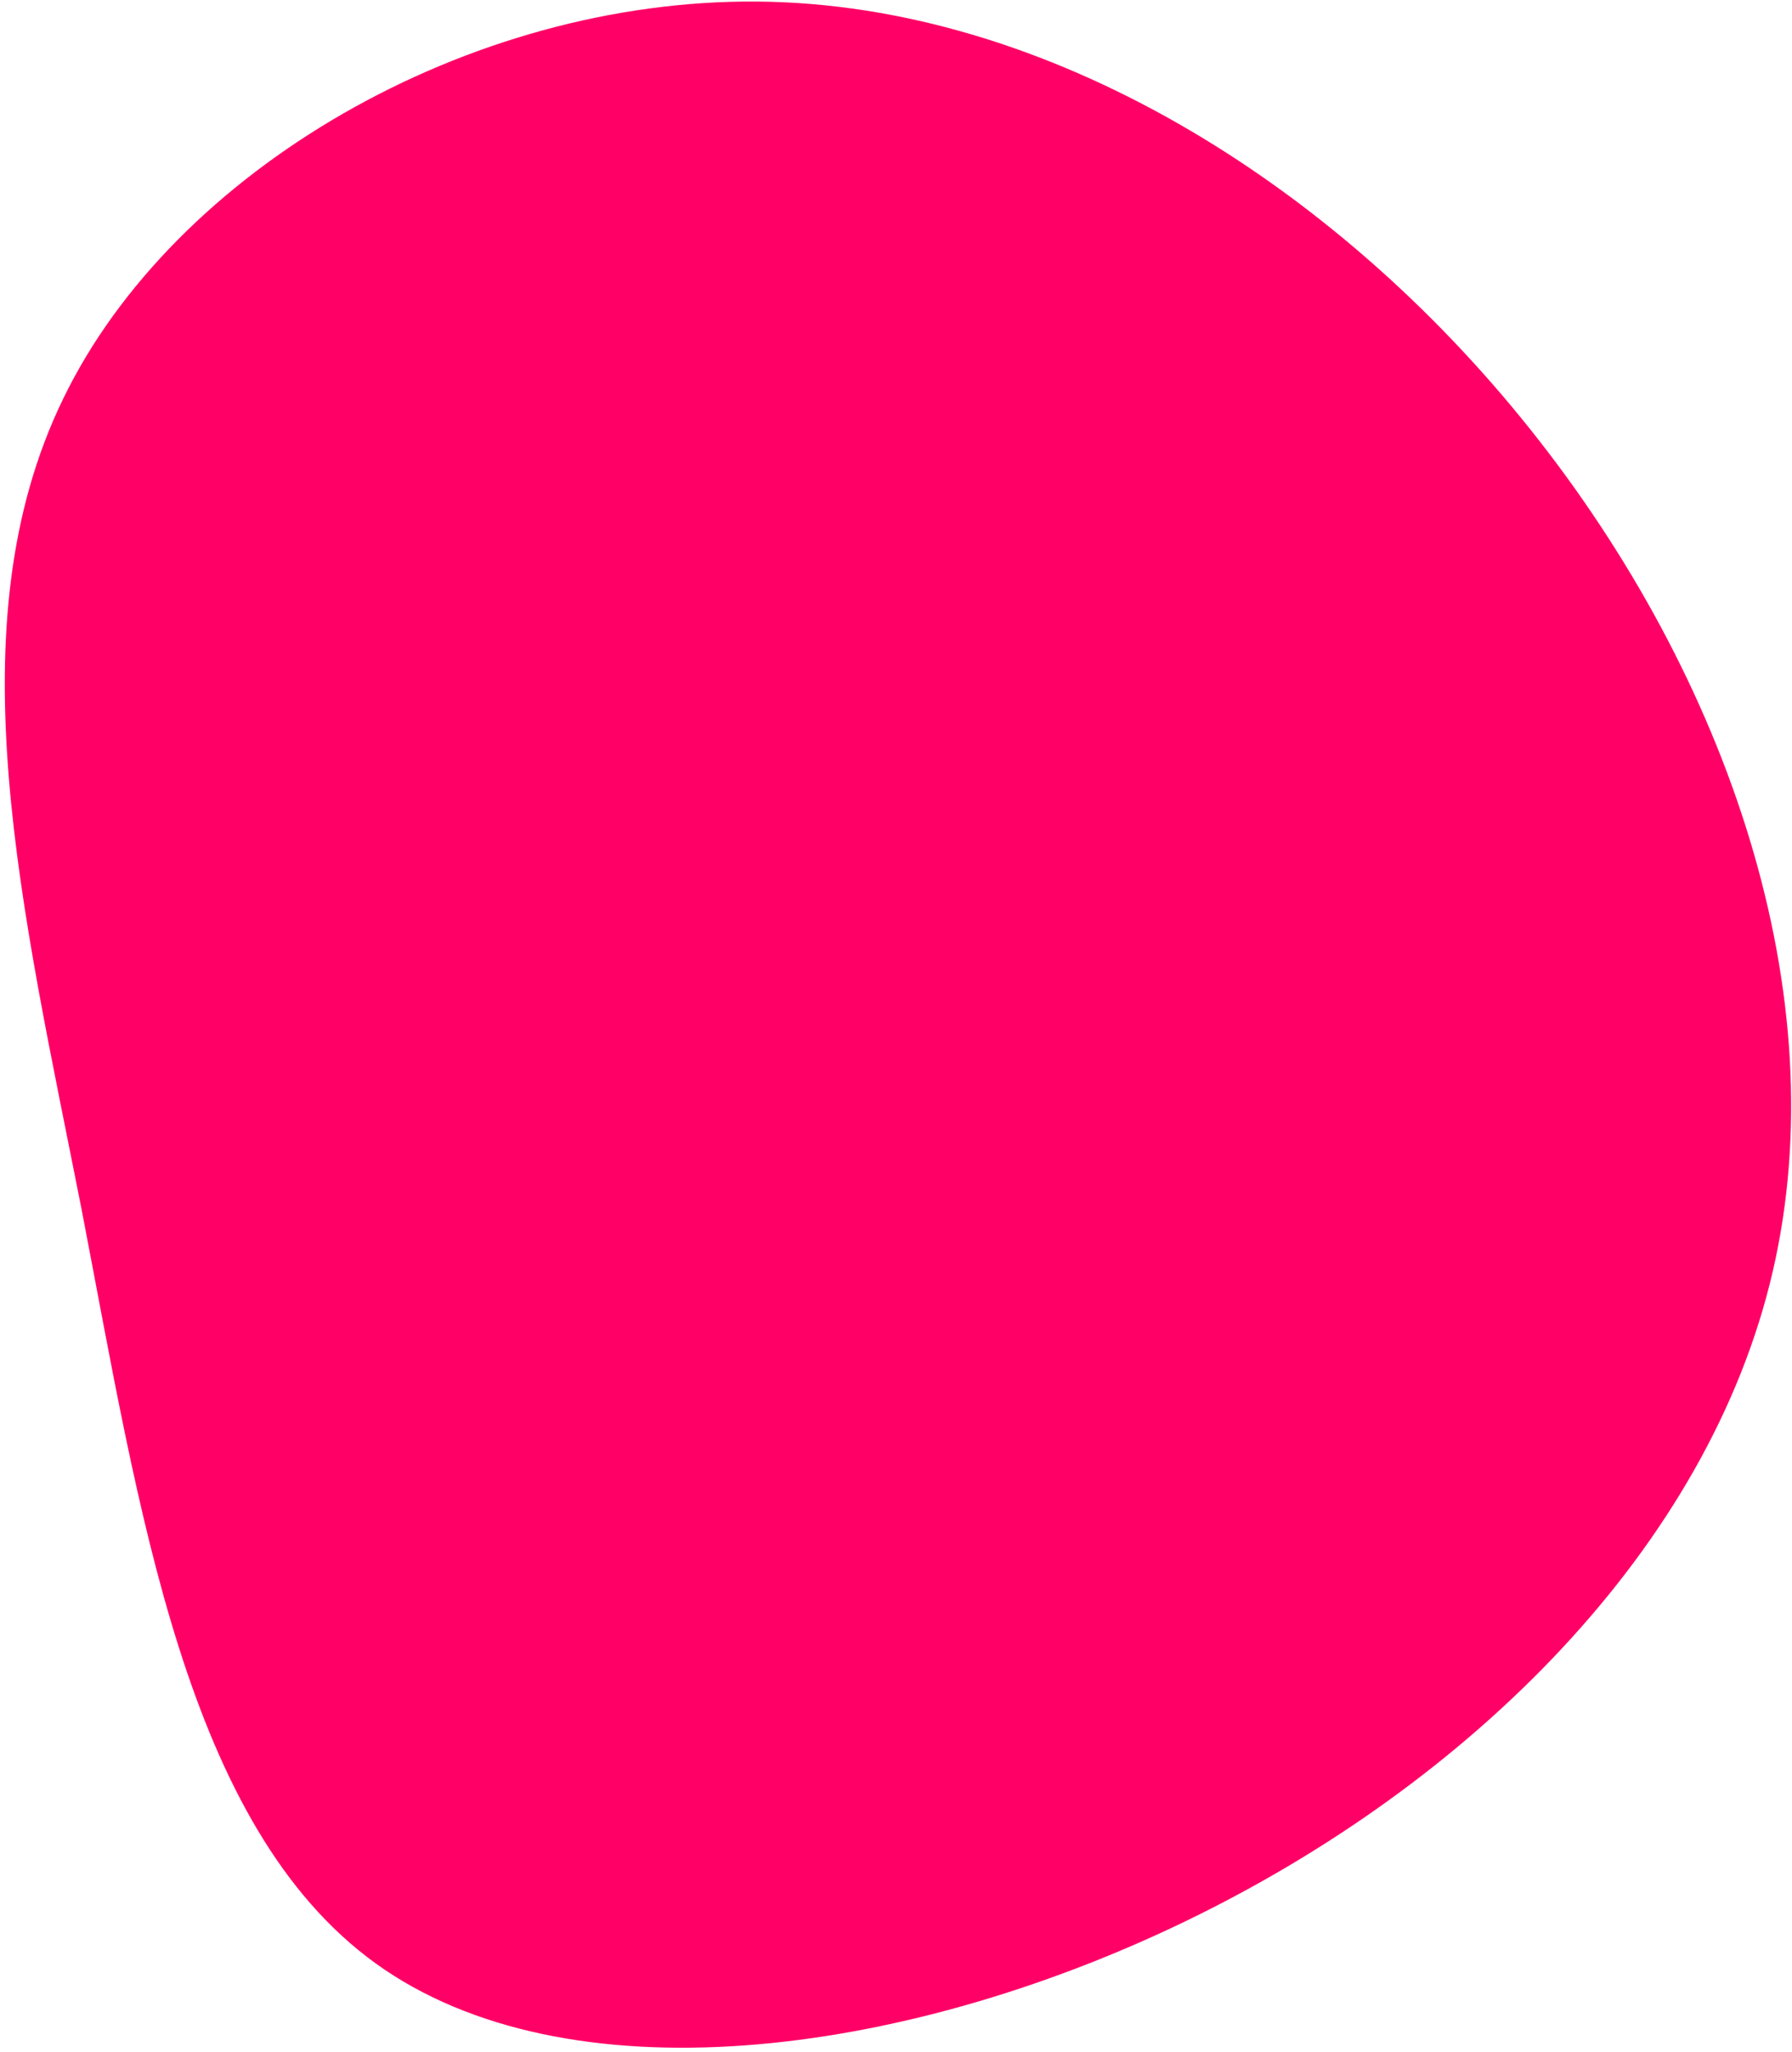 <svg width="317" height="363" viewBox="0 0 317 363" fill="none" xmlns="http://www.w3.org/2000/svg">
<path d="M270.705 75.961C305.757 119.892 324.916 176.002 313.595 224.936C302.274 273.869 260.037 315.626 209.527 339.984C159.017 364.342 100.016 371.519 66.487 347.378C32.741 323.02 24.686 267.127 14.453 214.062C4.003 160.996 -8.407 110.758 11.187 70.524C30.782 30.072 82.816 -0.158 133.979 0.277C185.143 0.712 235.87 32.247 270.705 75.961Z" fill="#FF0066"/>
</svg>
